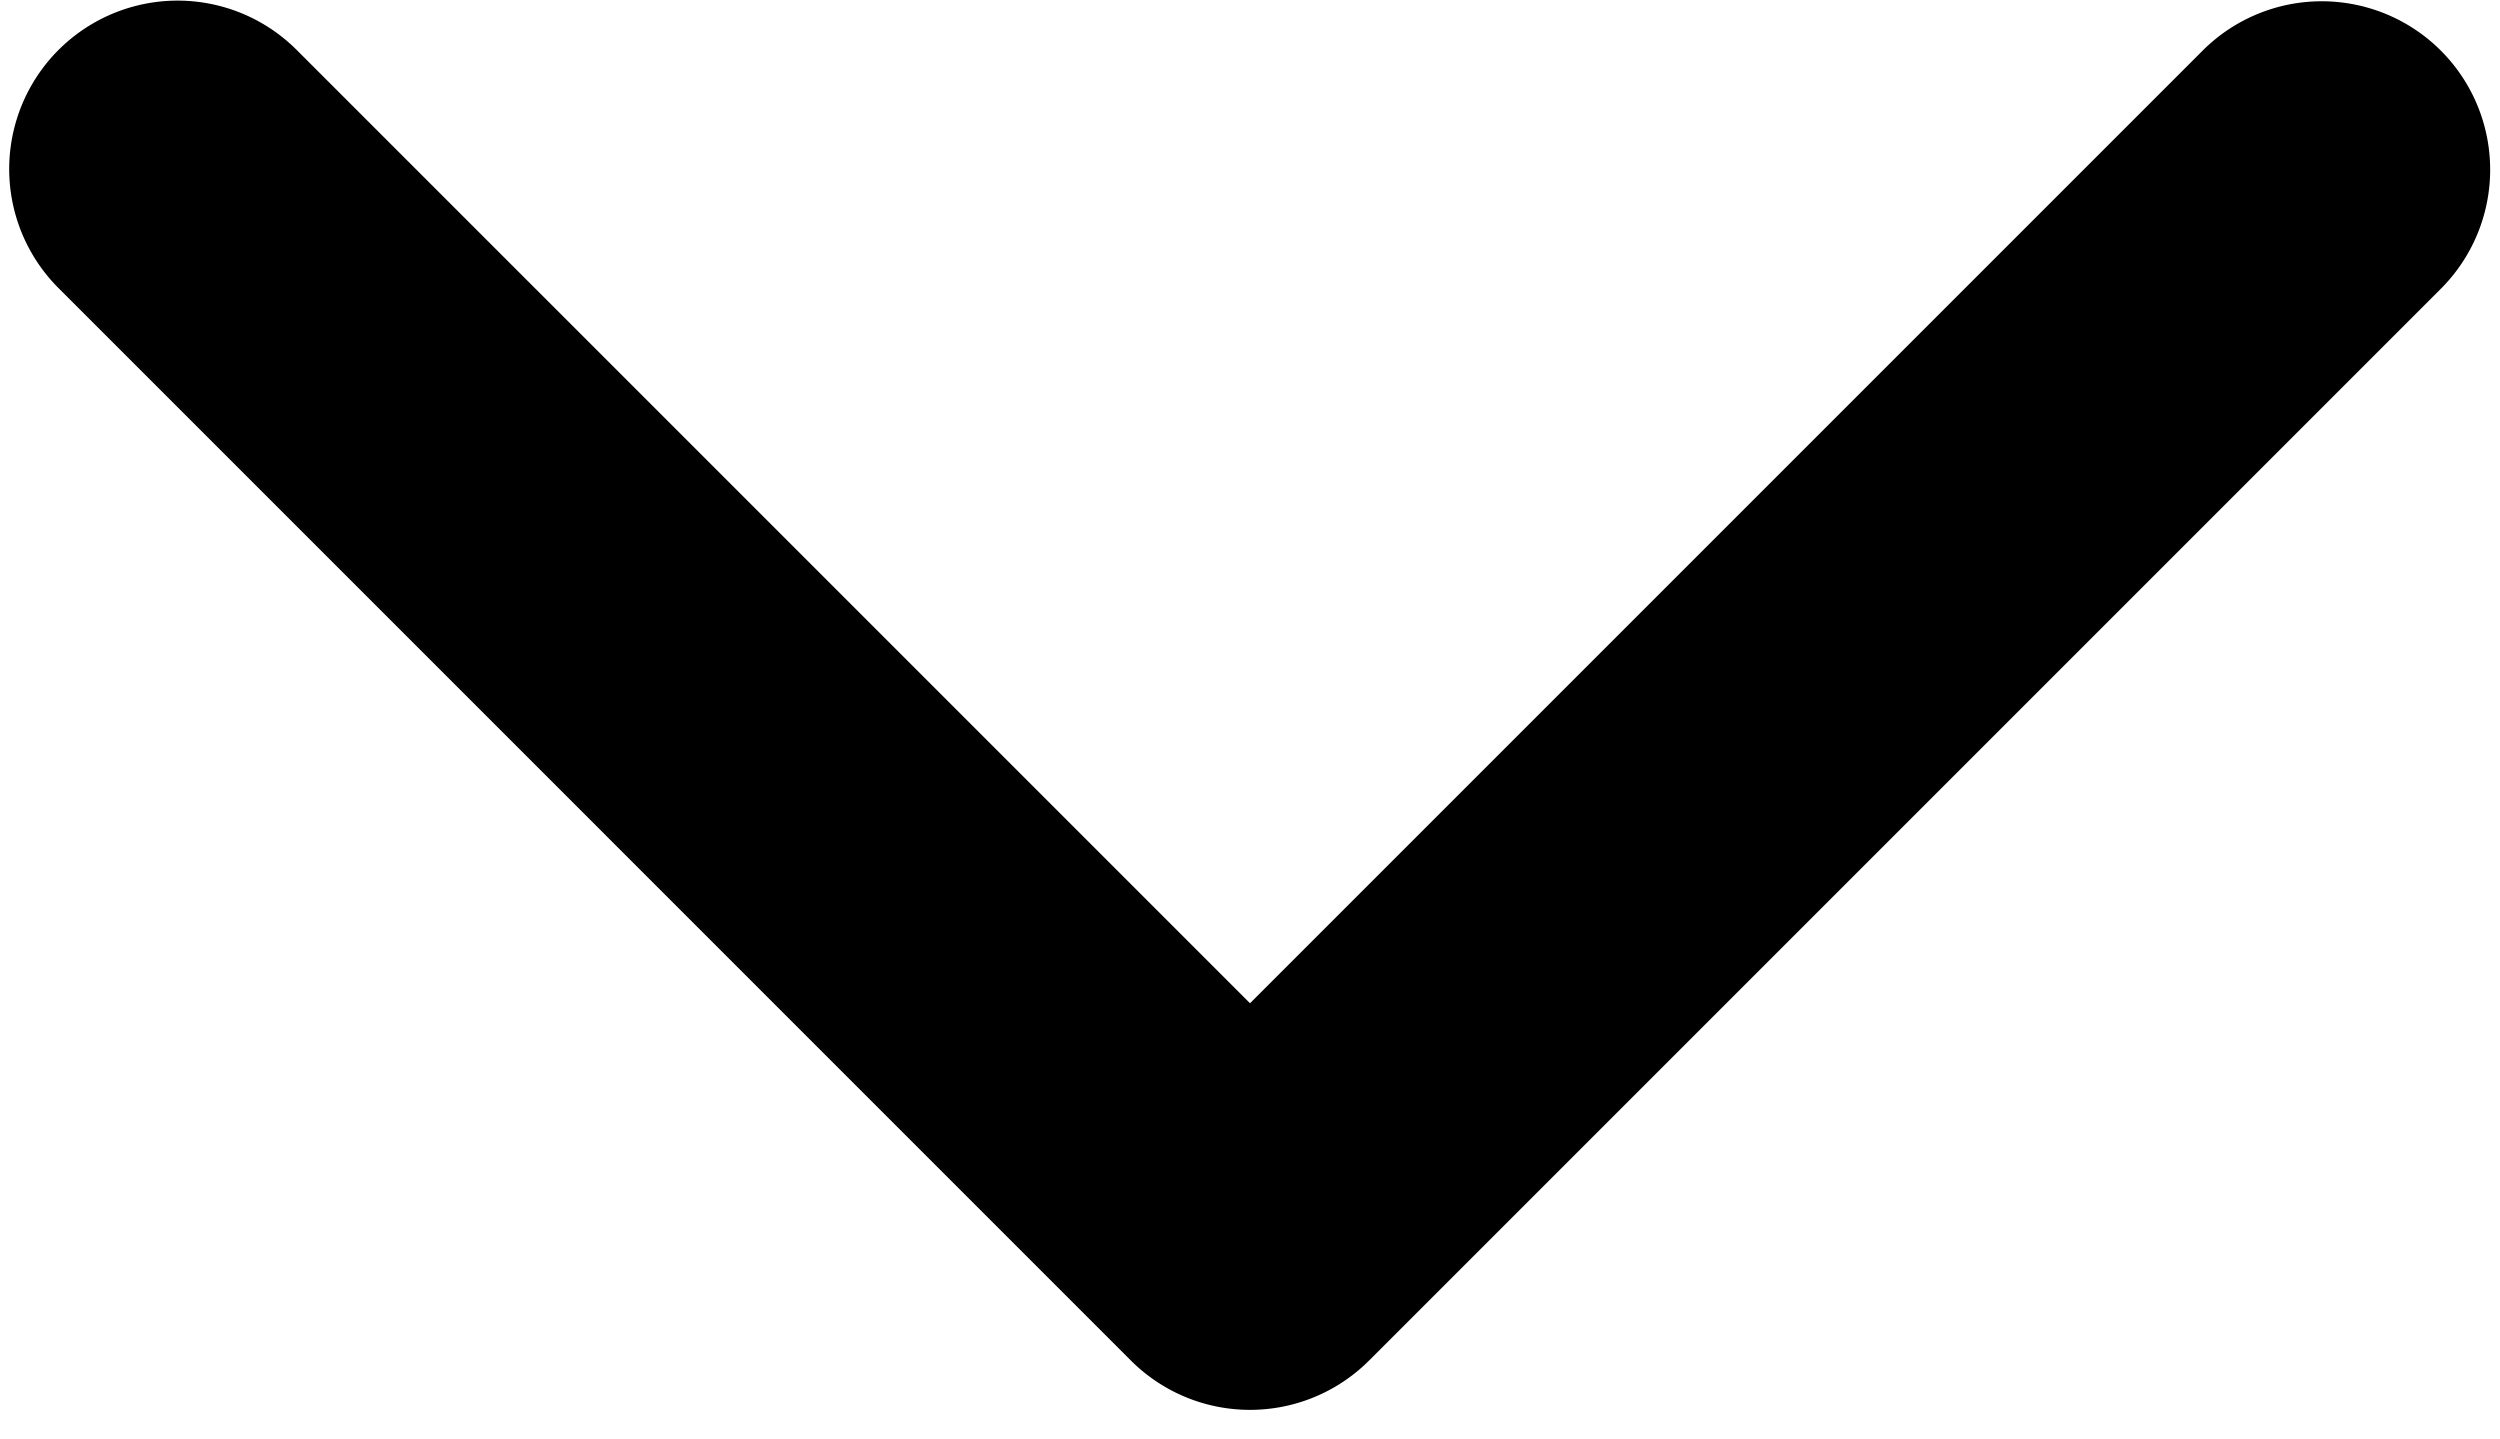 <svg viewBox="0 0 66 38" fill="none" xmlns="http://www.w3.org/2000/svg" id="icon-caret-down" class="v-icon__icon v-icon__icon--icon-caret-down"><path fill-rule="evenodd" clip-rule="evenodd" d="M36.144 35.918a4.446 4.446 0 01-6.288 0L1.562 7.623A4.446 4.446 0 117.85 1.336L33 26.486l25.15-25.15a4.446 4.446 0 116.288 6.288L36.144 35.918z" fill="currentColor"/></svg>